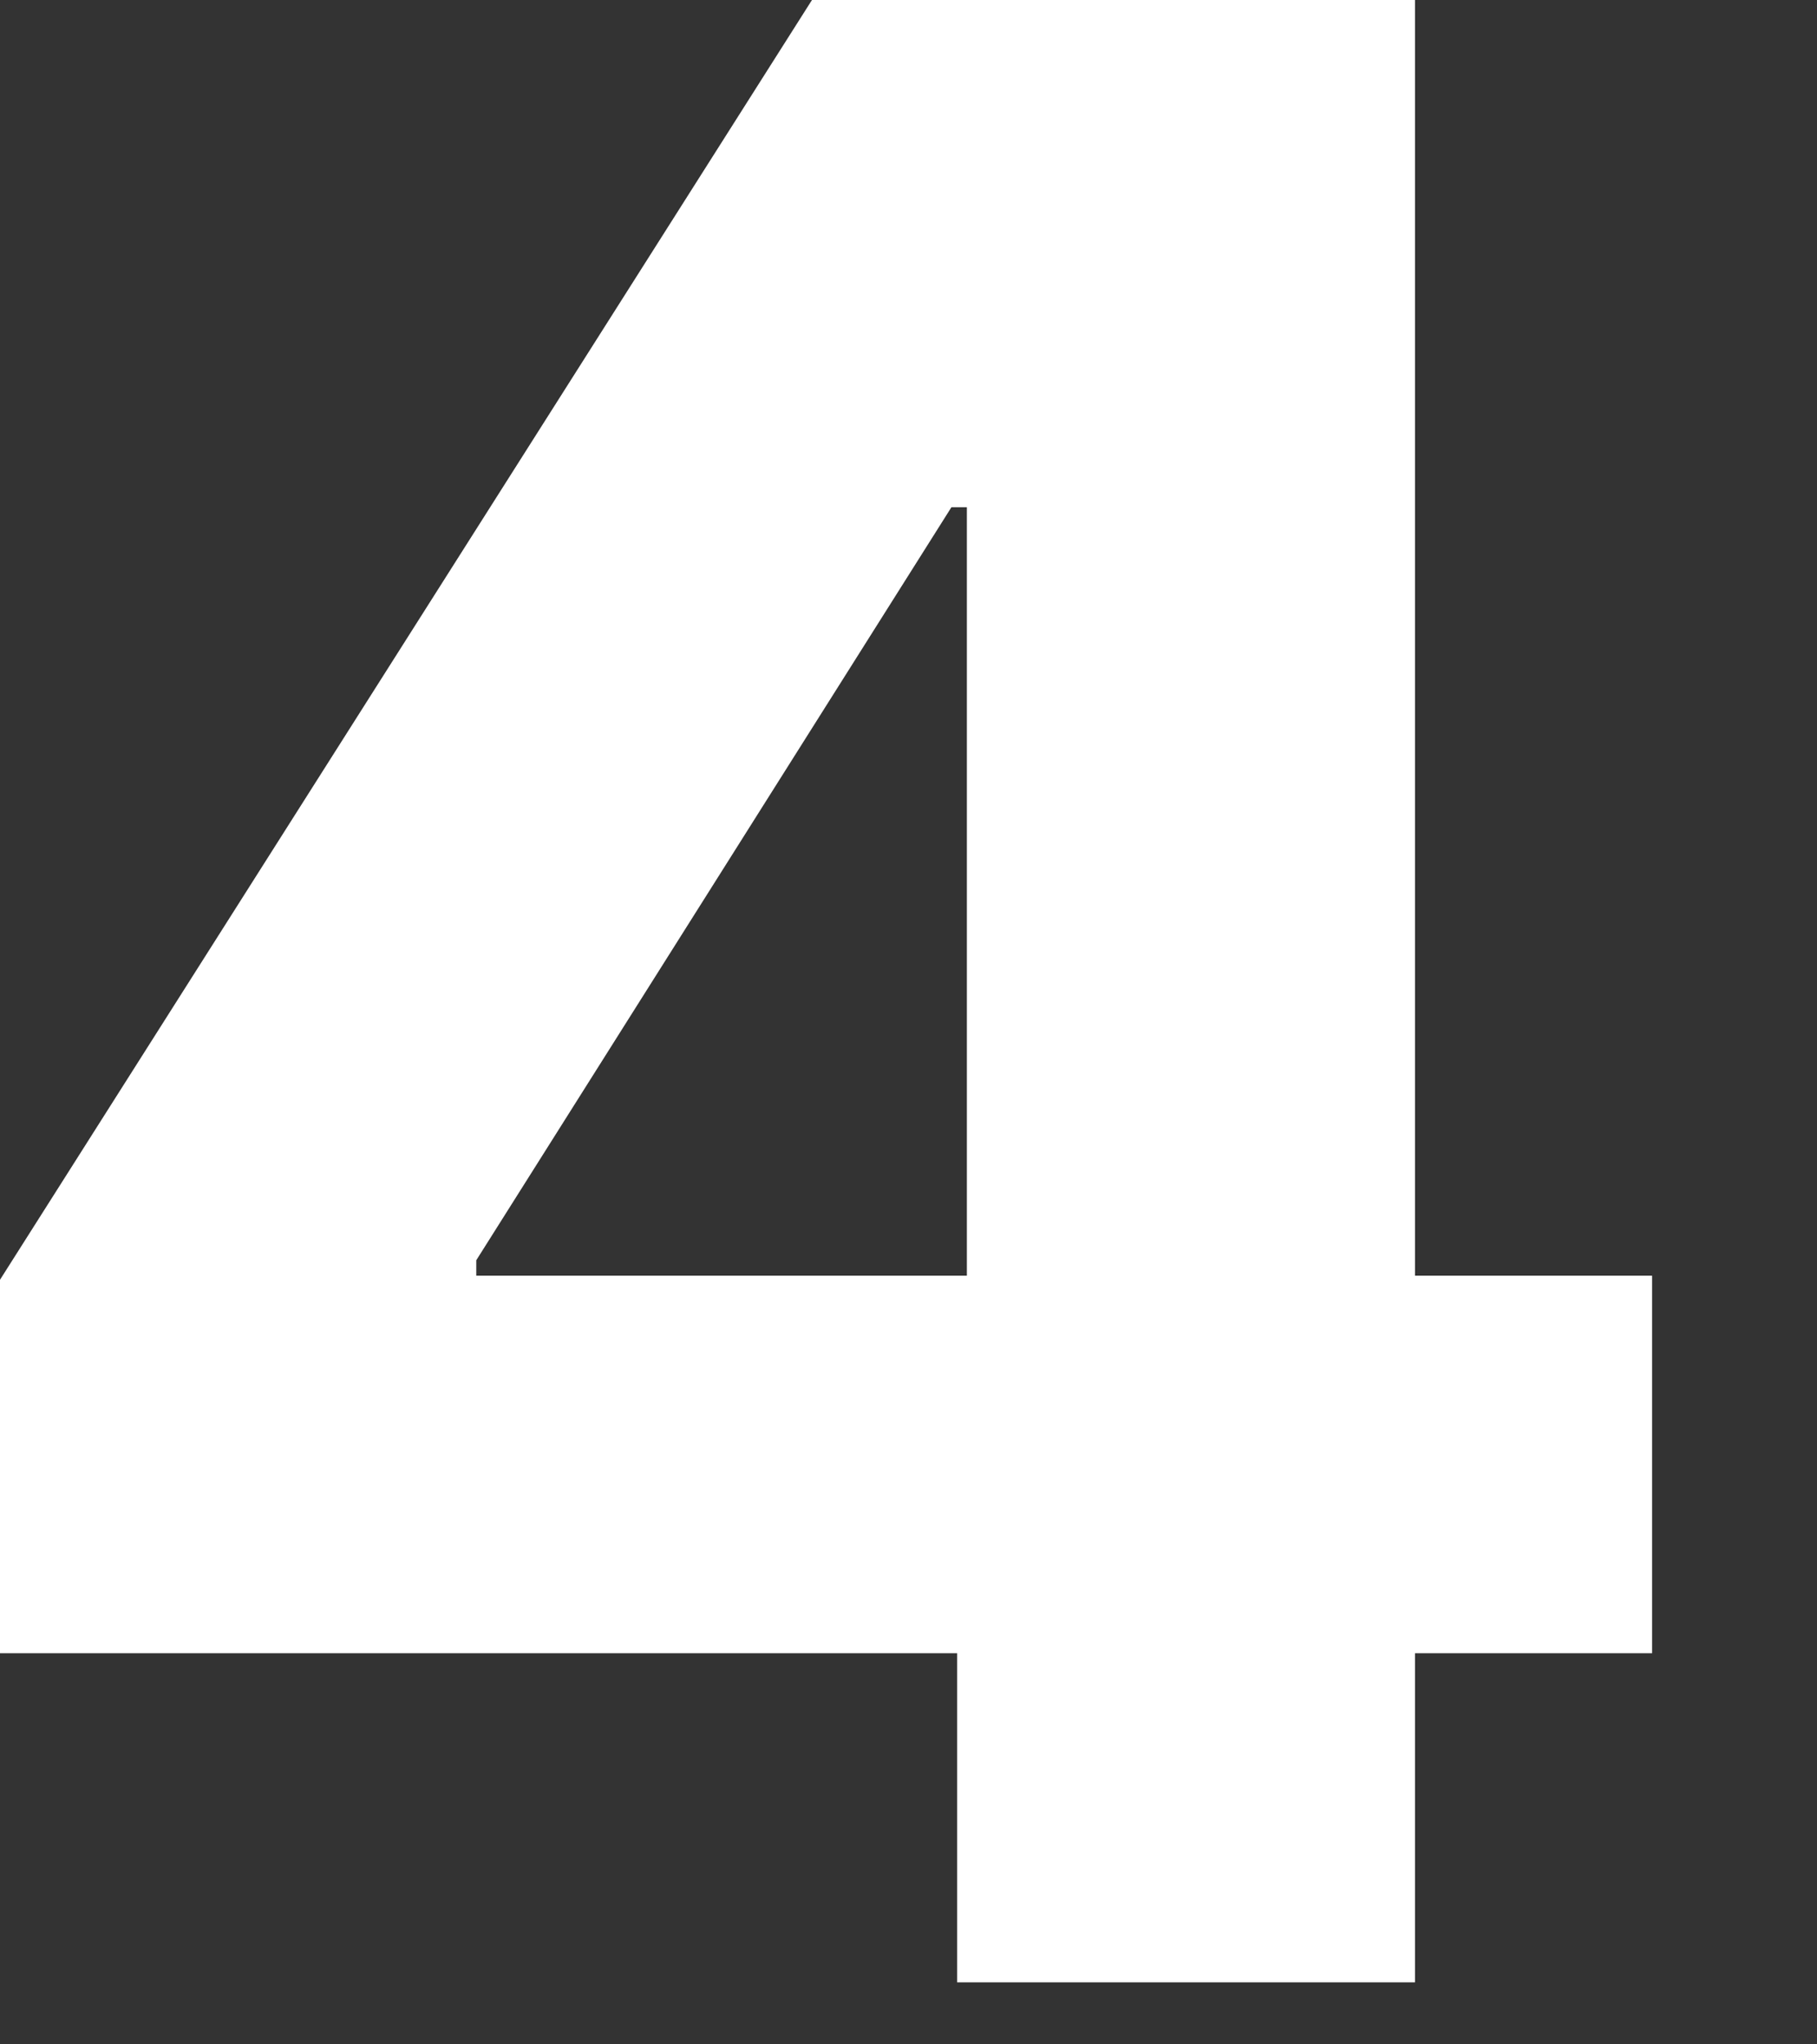 <svg width="8" height="9" viewBox="0 0 8 9" fill="none" xmlns="http://www.w3.org/2000/svg">
<rect x="0" y="0" width="8" height="9" fill="#333333" stroke="none"/>
<path d="M0 7.278V5.634L3.575 0H5.037V2.233H4.189L2.097 5.548V5.616H7.274V7.278H0ZM4.214 8.727V6.776L4.257 6.055V0H6.23V8.727H4.214Z" fill="white"/>
</svg>
